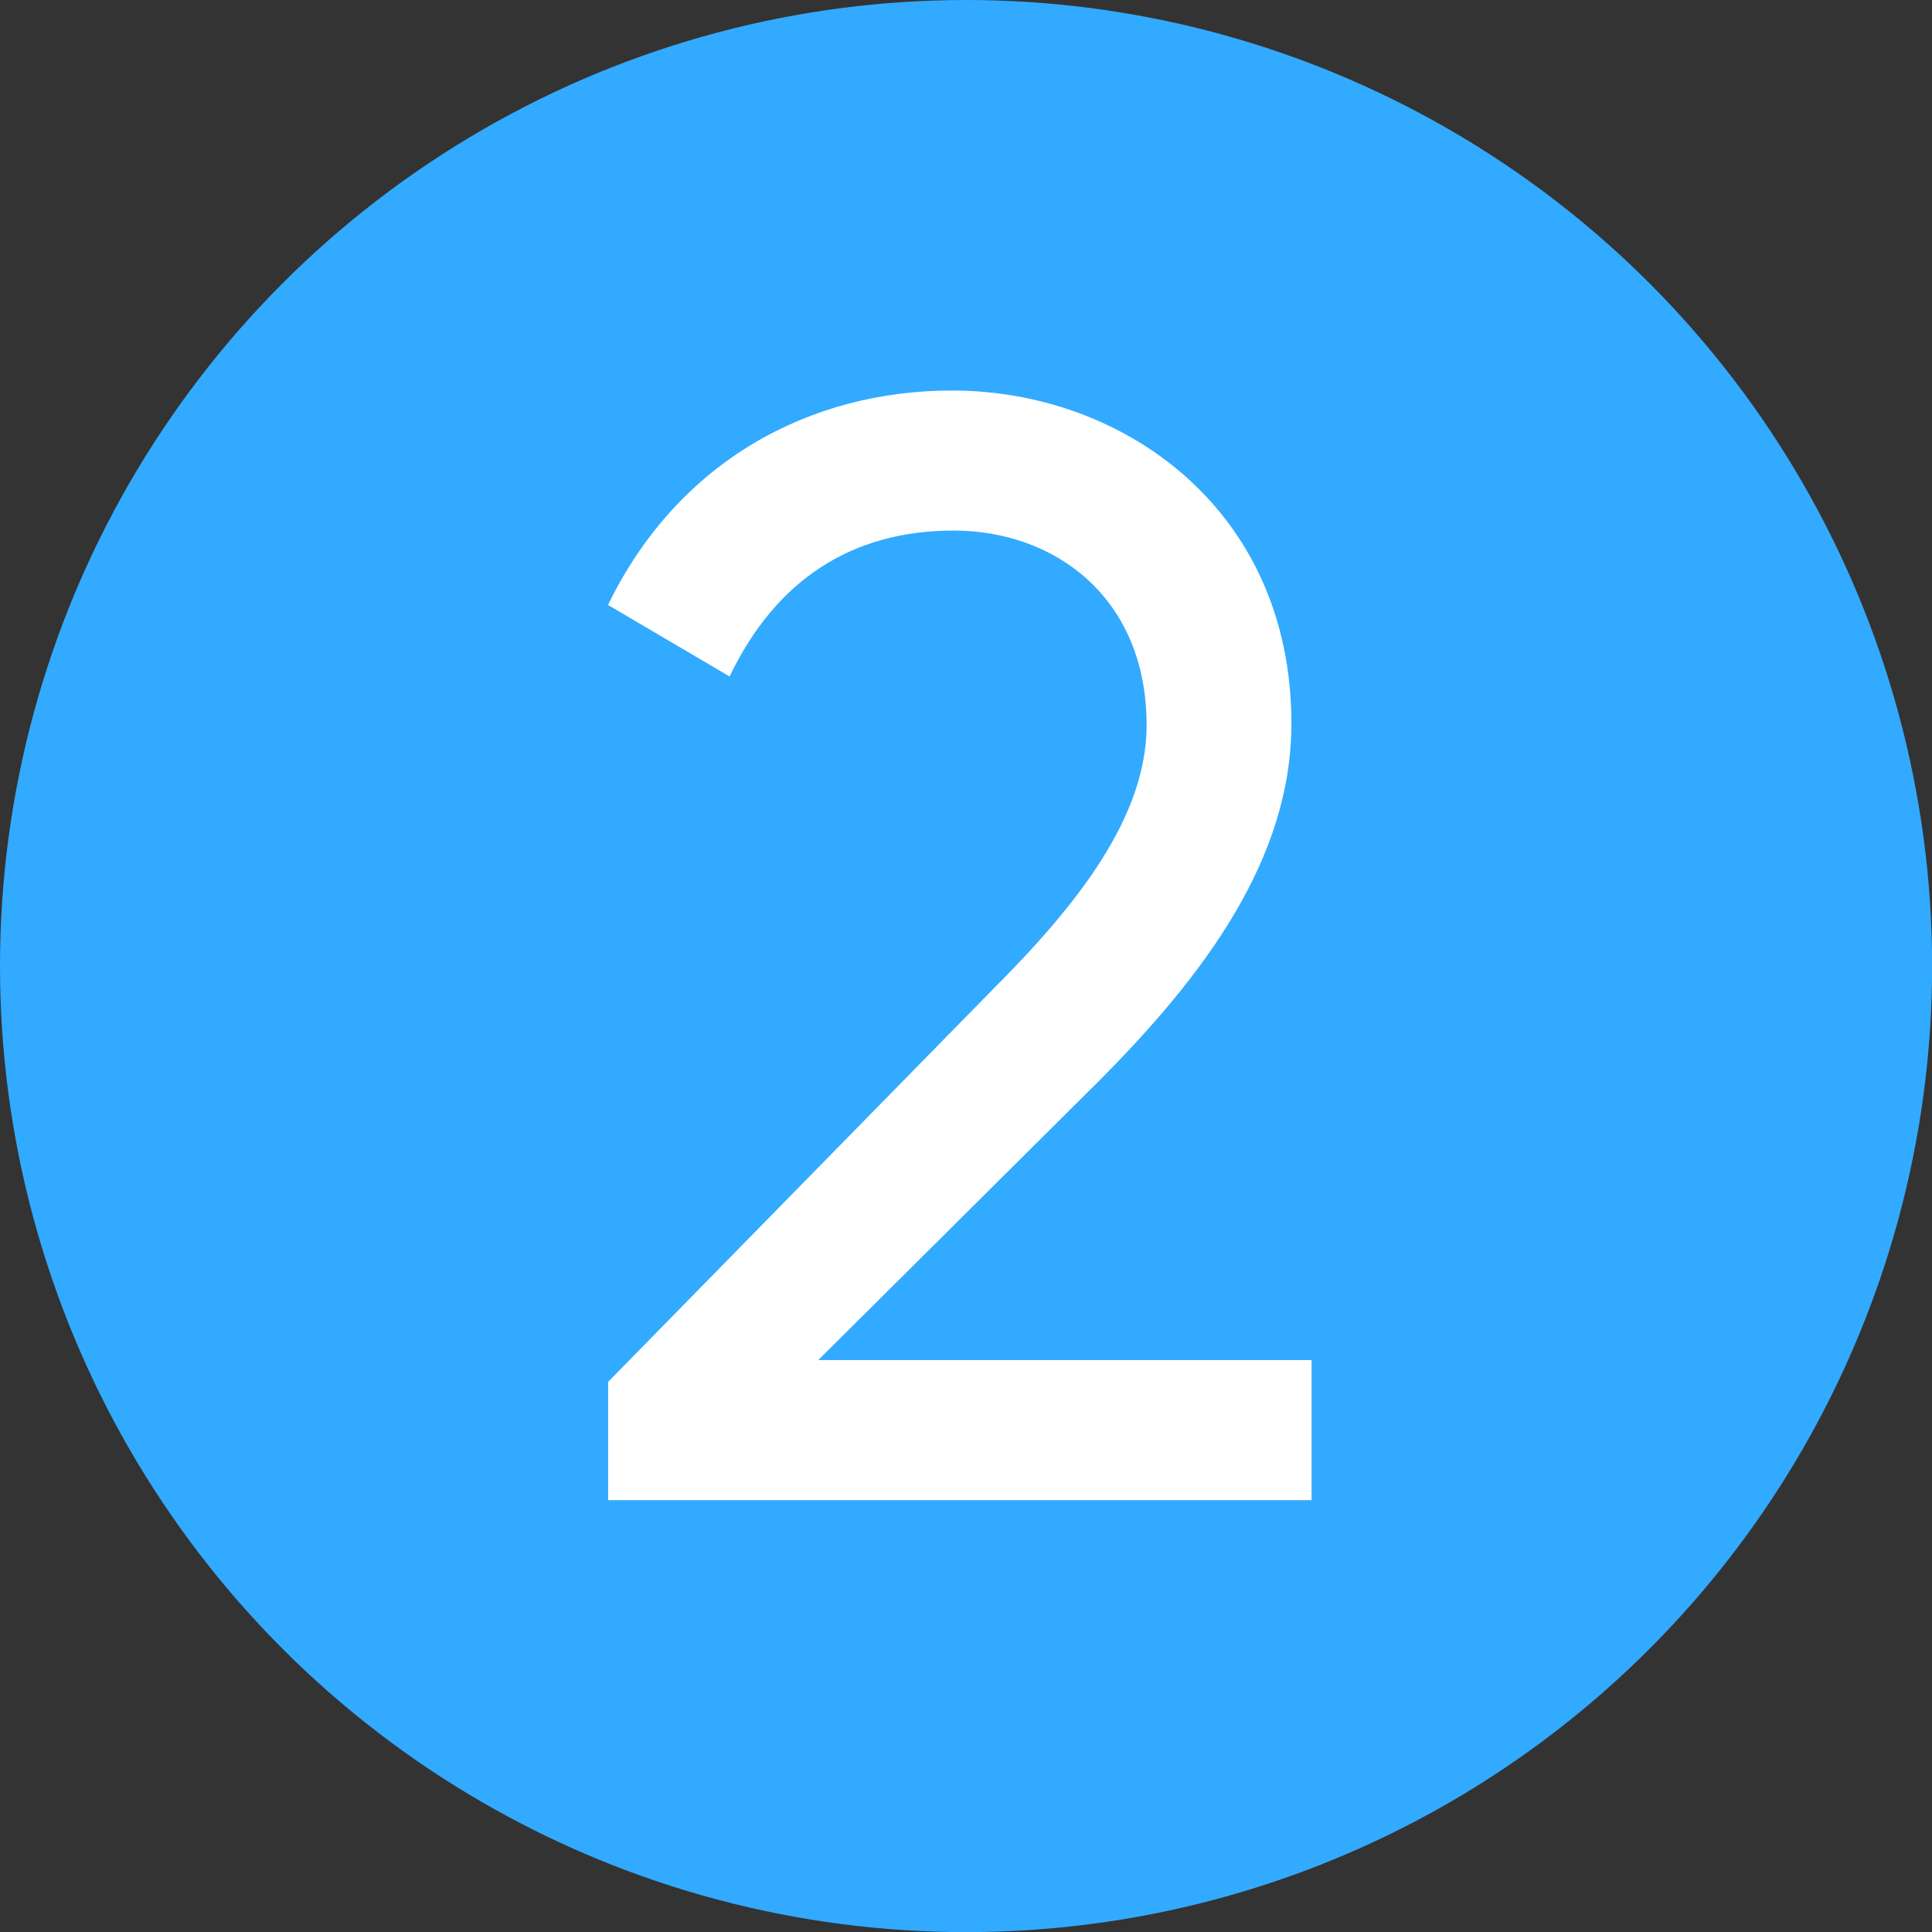<svg id="Ebene_1" data-name="Ebene 1" xmlns="http://www.w3.org/2000/svg" width="158.91" height="158.91" viewBox="0 0 158.91 158.91">
  <rect x="0" y="0" width="158.91" height="158.91" fill="#333333" stroke="none"/>
  <circle cx="79.46" cy="79.46" r="79.46" fill="#32aaff"/>
  <path d="M50.56,114.2,82.18,81.94c7-7,12.67-14.21,12.67-21.76,0-10.49-7.55-16-15.87-16s-14.59,4-18.43,12l-10-5.88C56.32,38.42,67.2,32.66,78.85,32.66c14,0,27.91,9.73,27.91,27.39,0,11.14-7.17,20.74-16,29.57L67.84,112.41h40.58v11.52H50.56Z" transform="translate(-0.54 -0.54)" fill="#fff"/>
</svg>
